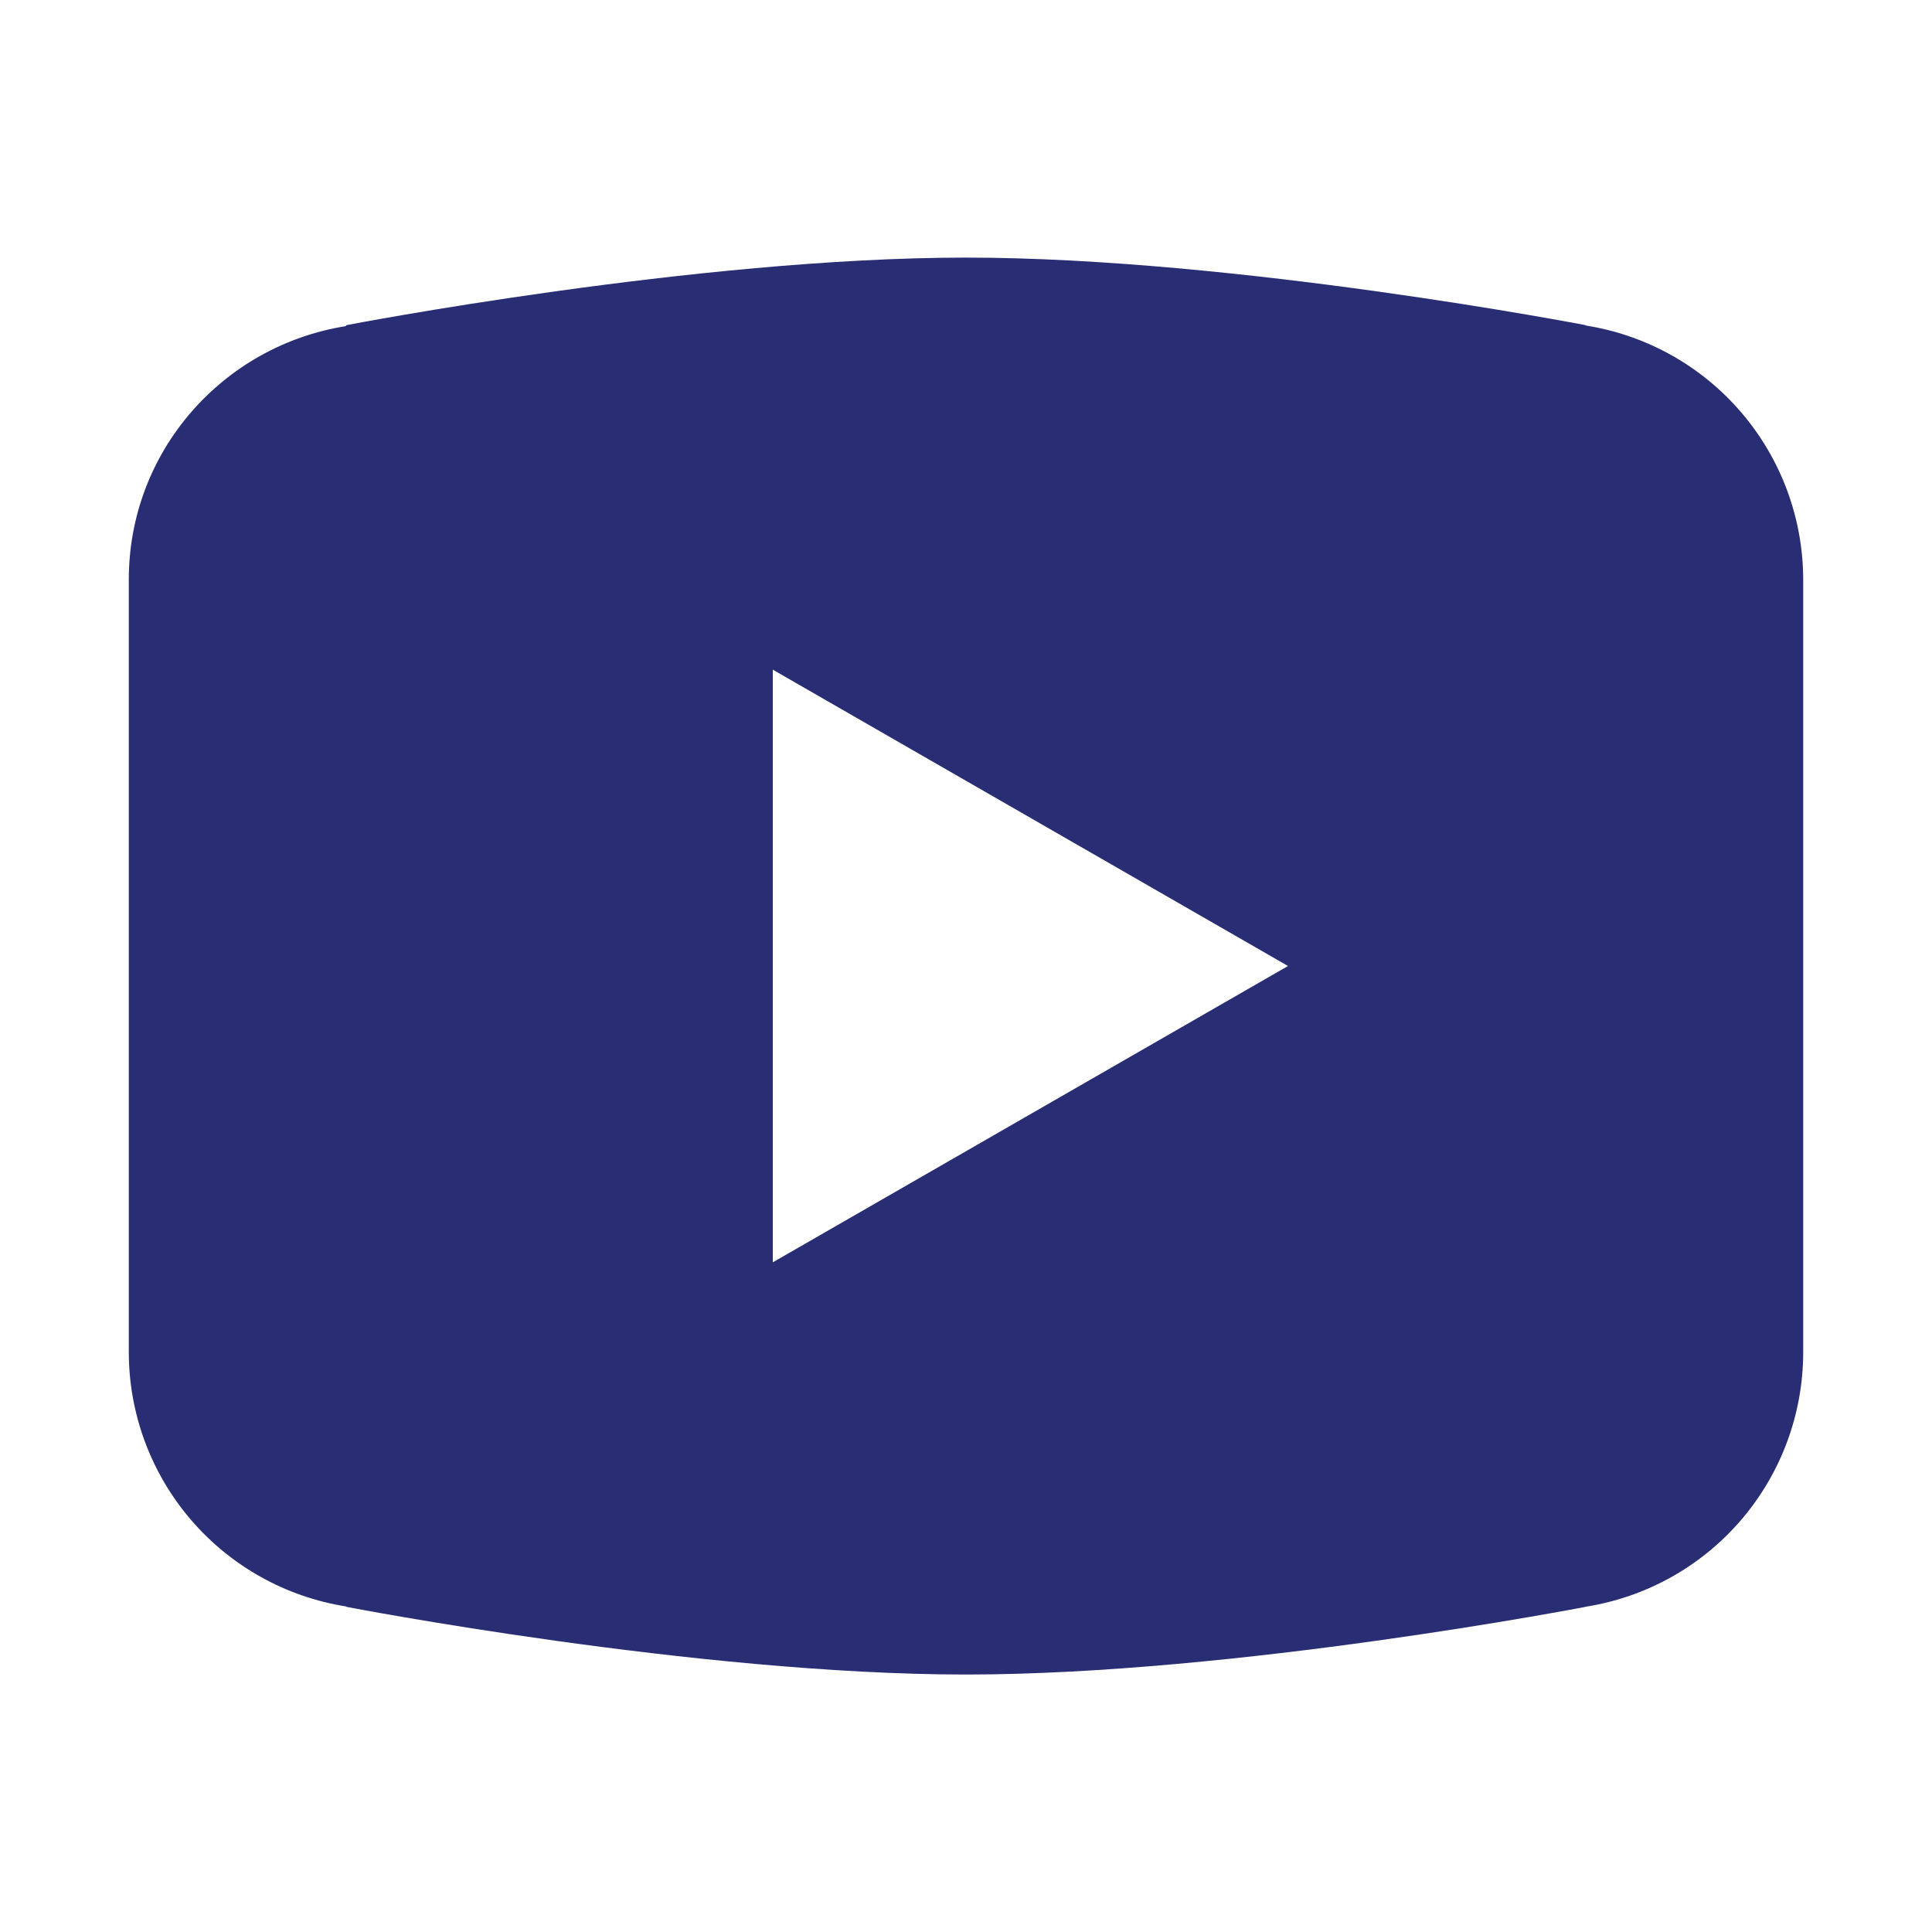 <svg width="45" height="45" viewBox="0 0 45 45" fill="none" xmlns="http://www.w3.org/2000/svg">
<path d="M22.5 6C16.221 6 8.071 7.573 8.071 7.573L8.051 7.597C5.191 8.054 3 10.511 3 13.5V22.5V22.503V31.5V31.503C3.003 32.93 3.514 34.31 4.443 35.394C5.371 36.478 6.656 37.196 8.065 37.418L8.071 37.427C8.071 37.427 16.221 39.003 22.5 39.003C28.779 39.003 36.929 37.427 36.929 37.427L36.932 37.424C38.343 37.202 39.629 36.484 40.558 35.398C41.487 34.313 41.998 32.932 42 31.503V31.5V22.503V22.5V13.5C41.998 12.072 41.487 10.692 40.558 9.607C39.63 8.522 38.345 7.804 36.935 7.582L36.929 7.573C36.929 7.573 28.779 6 22.5 6ZM18 15.598L30 22.5L18 29.402V15.598Z" fill="#292E74"/>
</svg>
